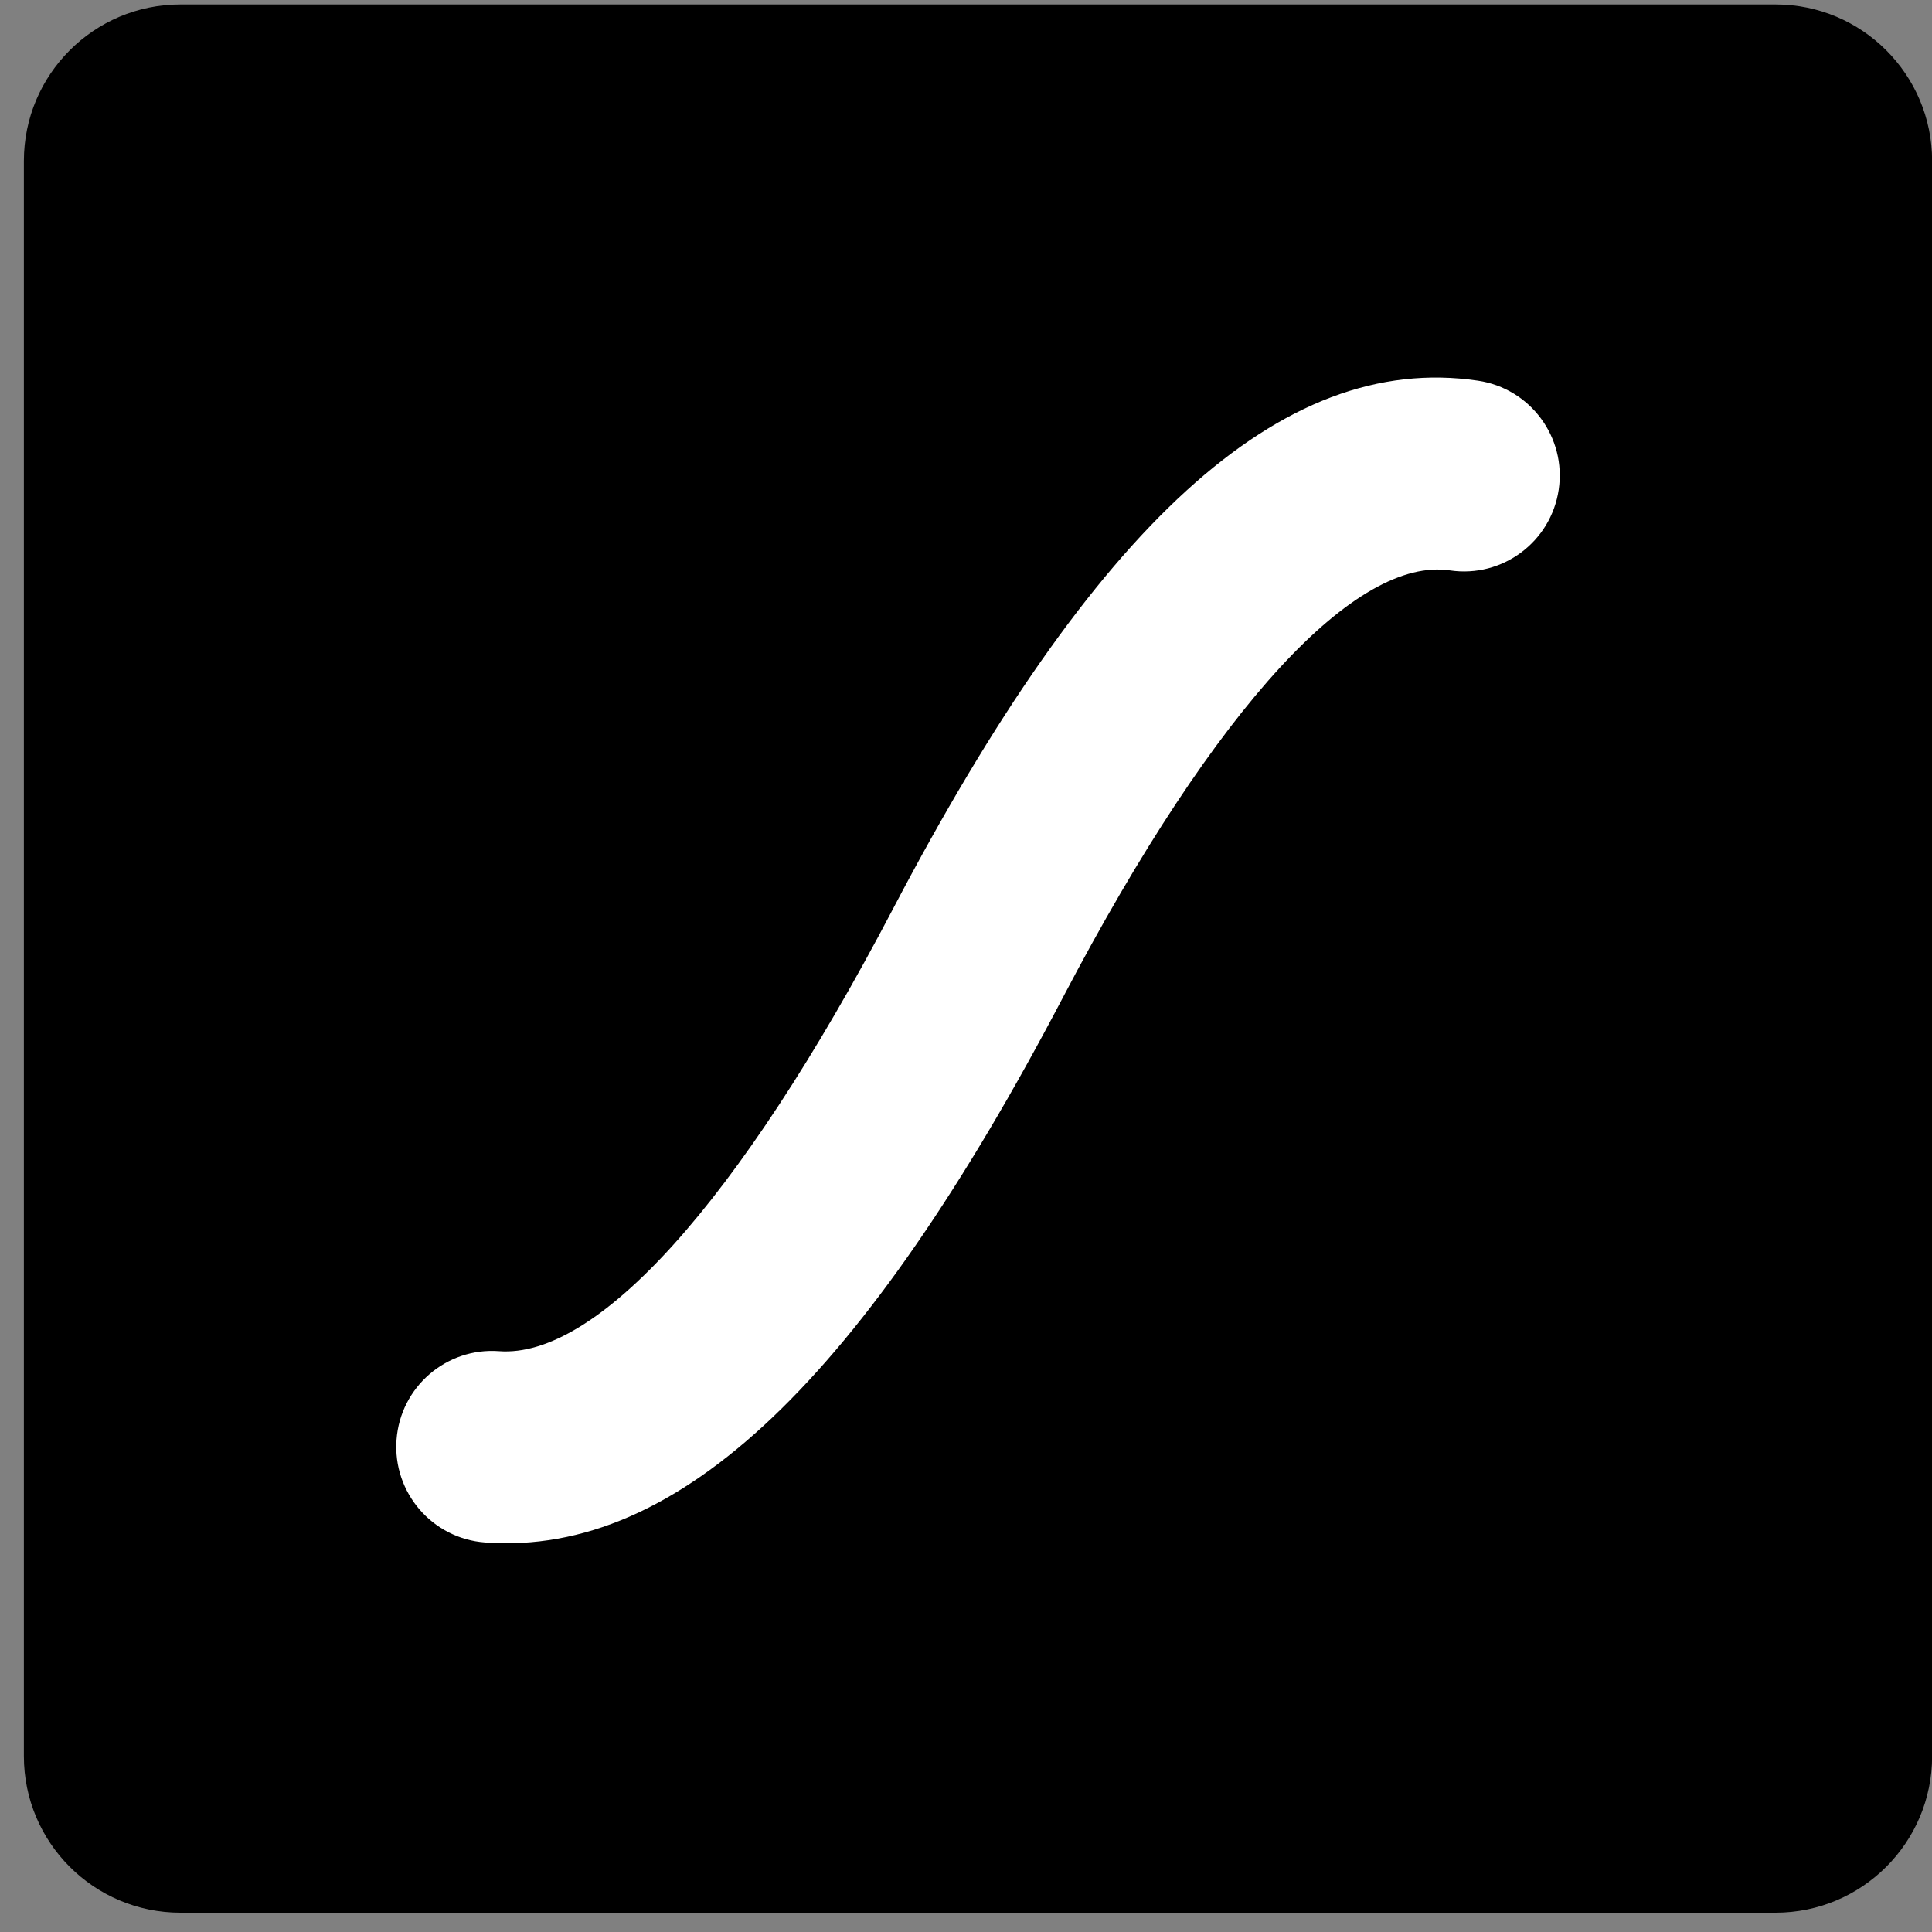 <?xml version="1.0" encoding="UTF-8"?> <svg xmlns="http://www.w3.org/2000/svg" width="67" height="67" viewBox="0 0 67 67" fill="none"><rect x="0" y="0" width="67" height="67" fill="#808080" stroke="none"/><path d="M61.575 0.154H6.257C3.259 0.154 0.828 2.585 0.828 5.583V60.901C0.828 63.899 3.259 66.33 6.257 66.33H61.575C64.573 66.33 67.004 63.899 67.004 60.901V5.583C67.004 2.585 64.573 0.154 61.575 0.154Z" fill="url(#paint0_linear_4710_9357)"></path><path d="M51.255 13.202C53.07 13.471 54.323 15.162 54.055 16.977C53.787 18.794 52.098 20.05 50.283 19.781C47.068 19.305 42.251 24.309 36.858 34.597C29.973 47.732 23.566 53.99 16.819 53.491C14.989 53.355 13.616 51.76 13.751 49.929C13.886 48.098 15.479 46.723 17.309 46.858C20.641 47.105 25.534 41.888 30.975 31.507C37.904 18.289 44.398 12.187 51.255 13.202Z" fill="white"></path><defs><linearGradient id="paint0_linear_4710_9357" x1="0.828" y1="2205.52" x2="19932.1" y2="15509.2" gradientUnits="userSpaceOnUse"><stop></stop><stop offset="1" stop-color="#0FCCCE"></stop></linearGradient></defs></svg> 